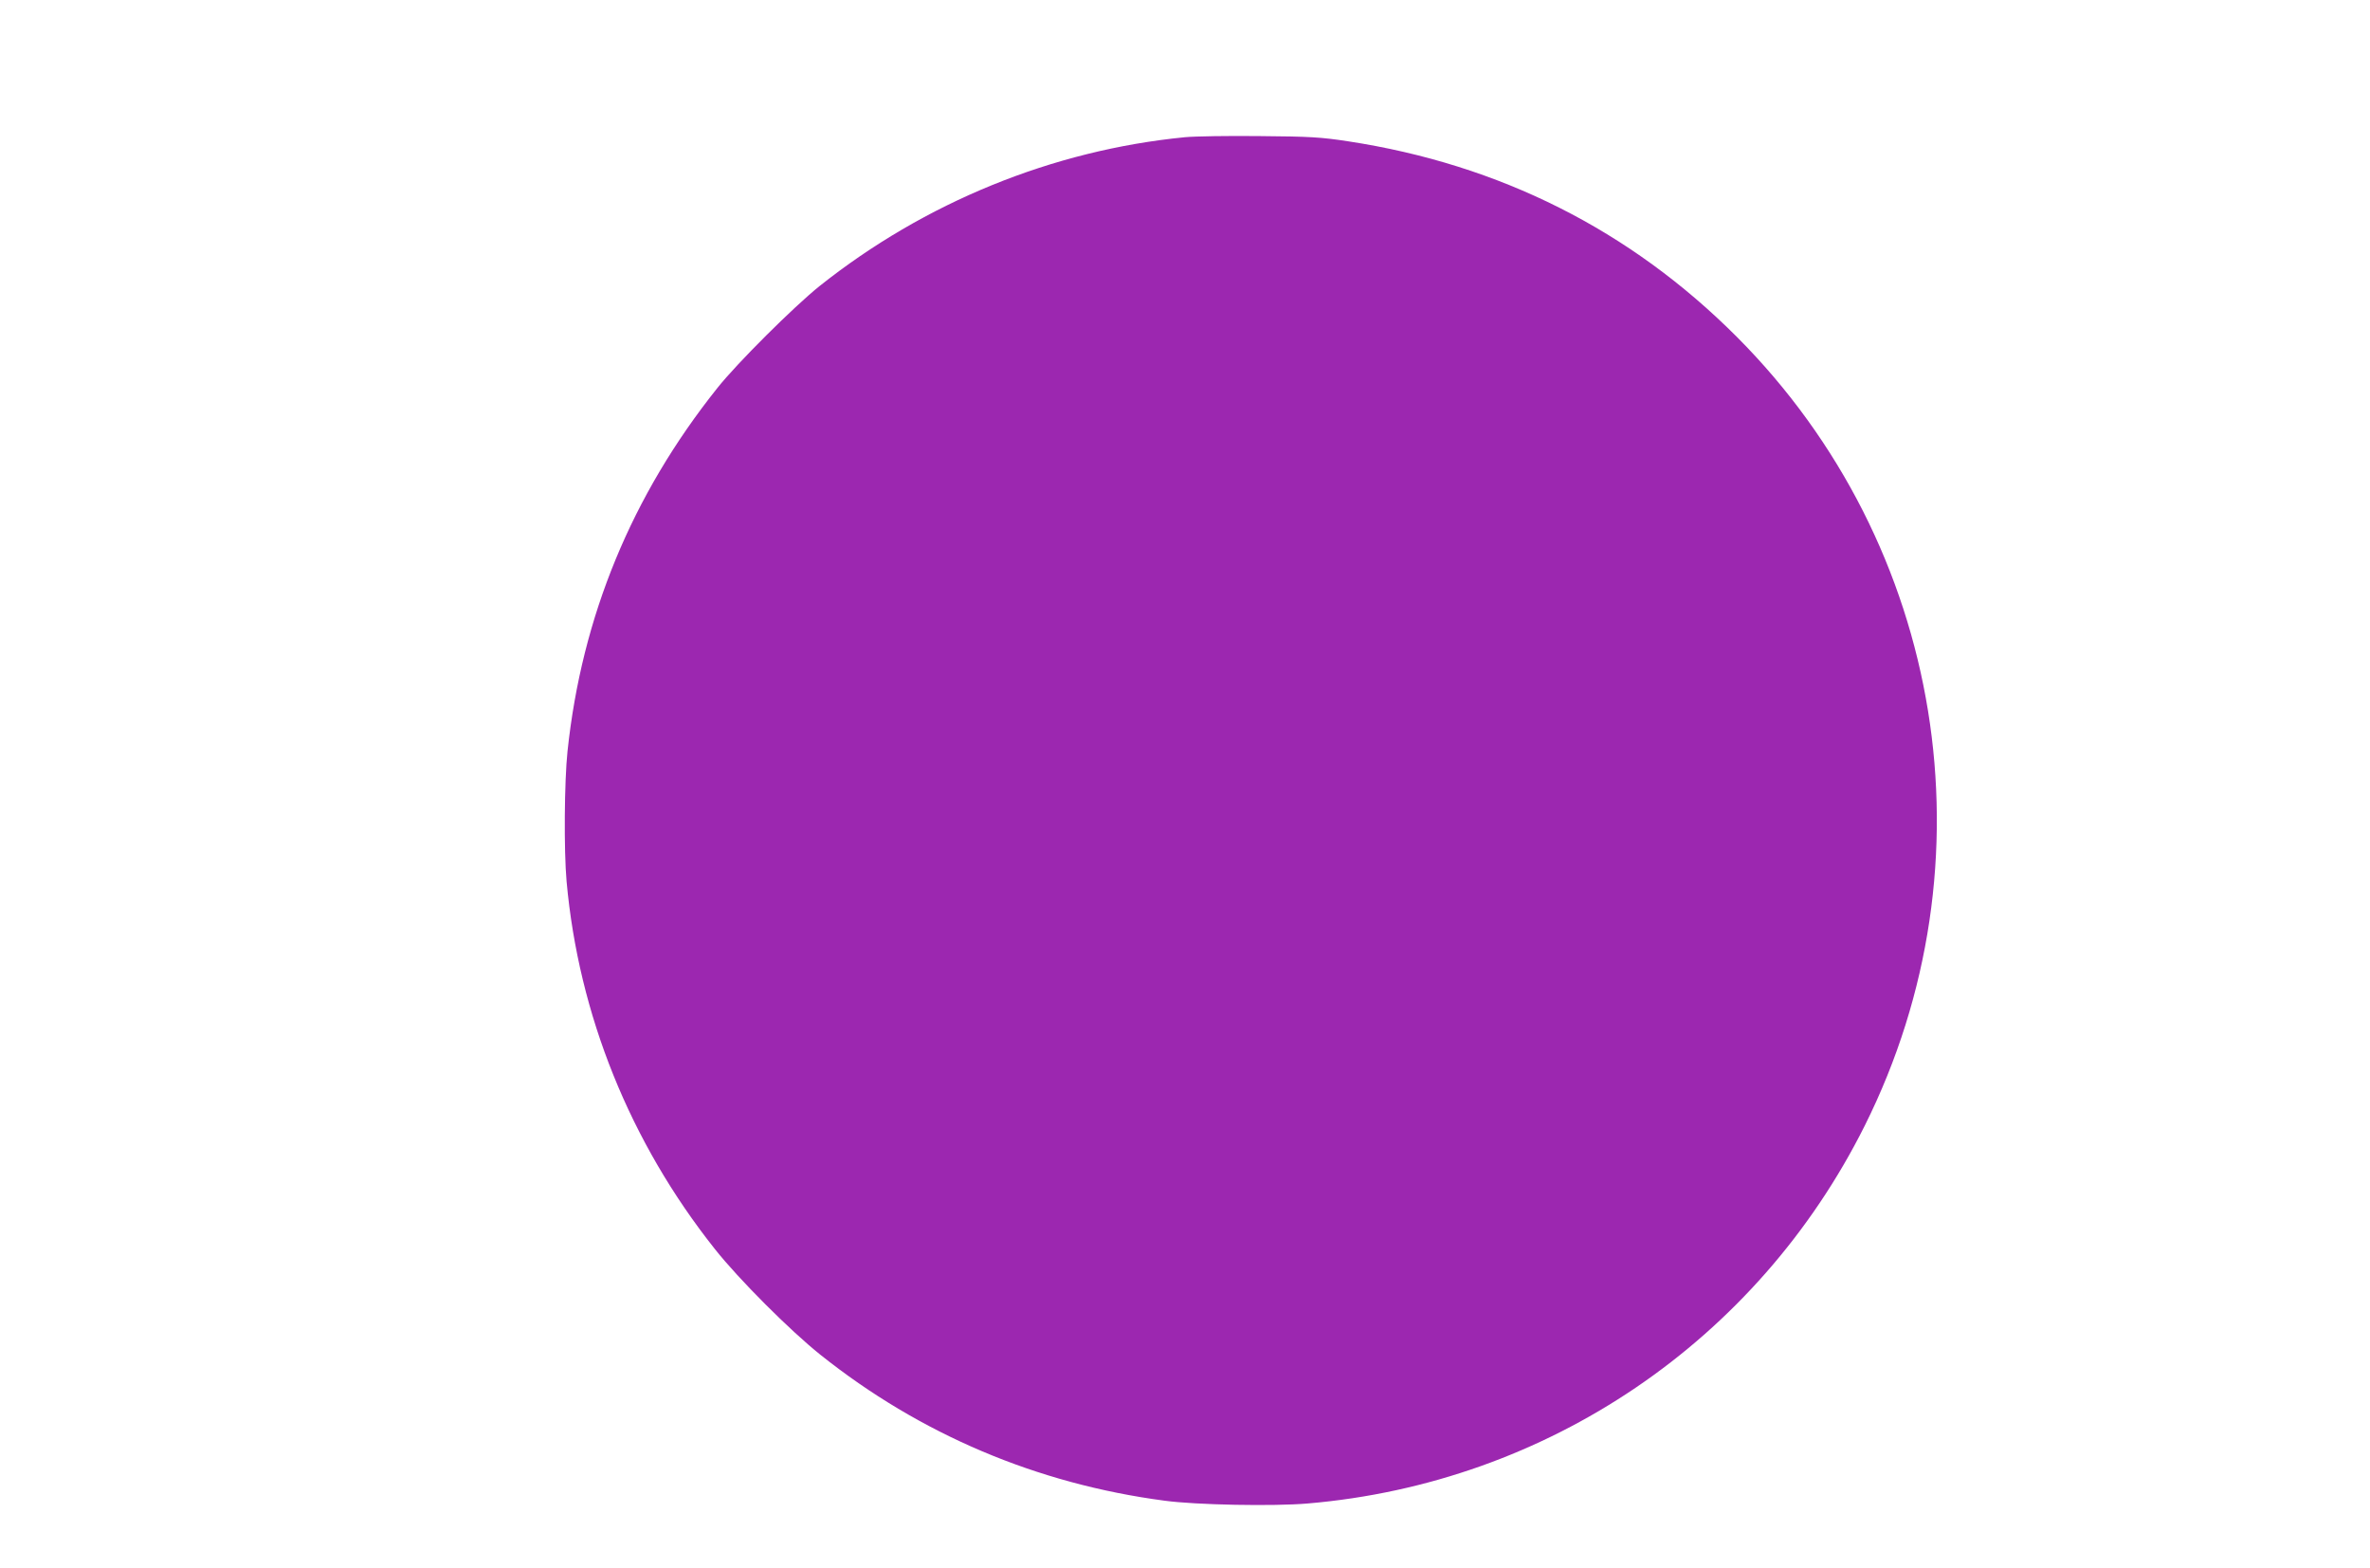 <?xml version="1.0" standalone="no"?>
<!DOCTYPE svg PUBLIC "-//W3C//DTD SVG 20010904//EN"
 "http://www.w3.org/TR/2001/REC-SVG-20010904/DTD/svg10.dtd">
<svg version="1.0" xmlns="http://www.w3.org/2000/svg"
 width="1280pt" height="847pt" viewBox="0 0 1280 847"
 preserveAspectRatio="xMidYMid meet">
<g transform="translate(0,847) scale(0.1,-0.1)"
fill="#9c27b0" stroke="none">
<path d="M6400 7729 c-715 -70 -1406 -352 -1975 -805 -137 -110 -445 -416
-551 -550 -462 -579 -732 -1233 -809 -1962 -17 -160 -20 -535 -5 -702 65 -720
342 -1408 801 -1986 129 -163 406 -440 570 -571 538 -429 1169 -697 1859 -788
169 -23 589 -31 773 -15 1294 110 2427 878 3008 2040 710 1421 432 3135 -691
4261 -575 576 -1280 931 -2100 1056 -144 22 -205 26 -475 28 -170 2 -353 -1
-405 -6z"/>
</g>
</svg>
